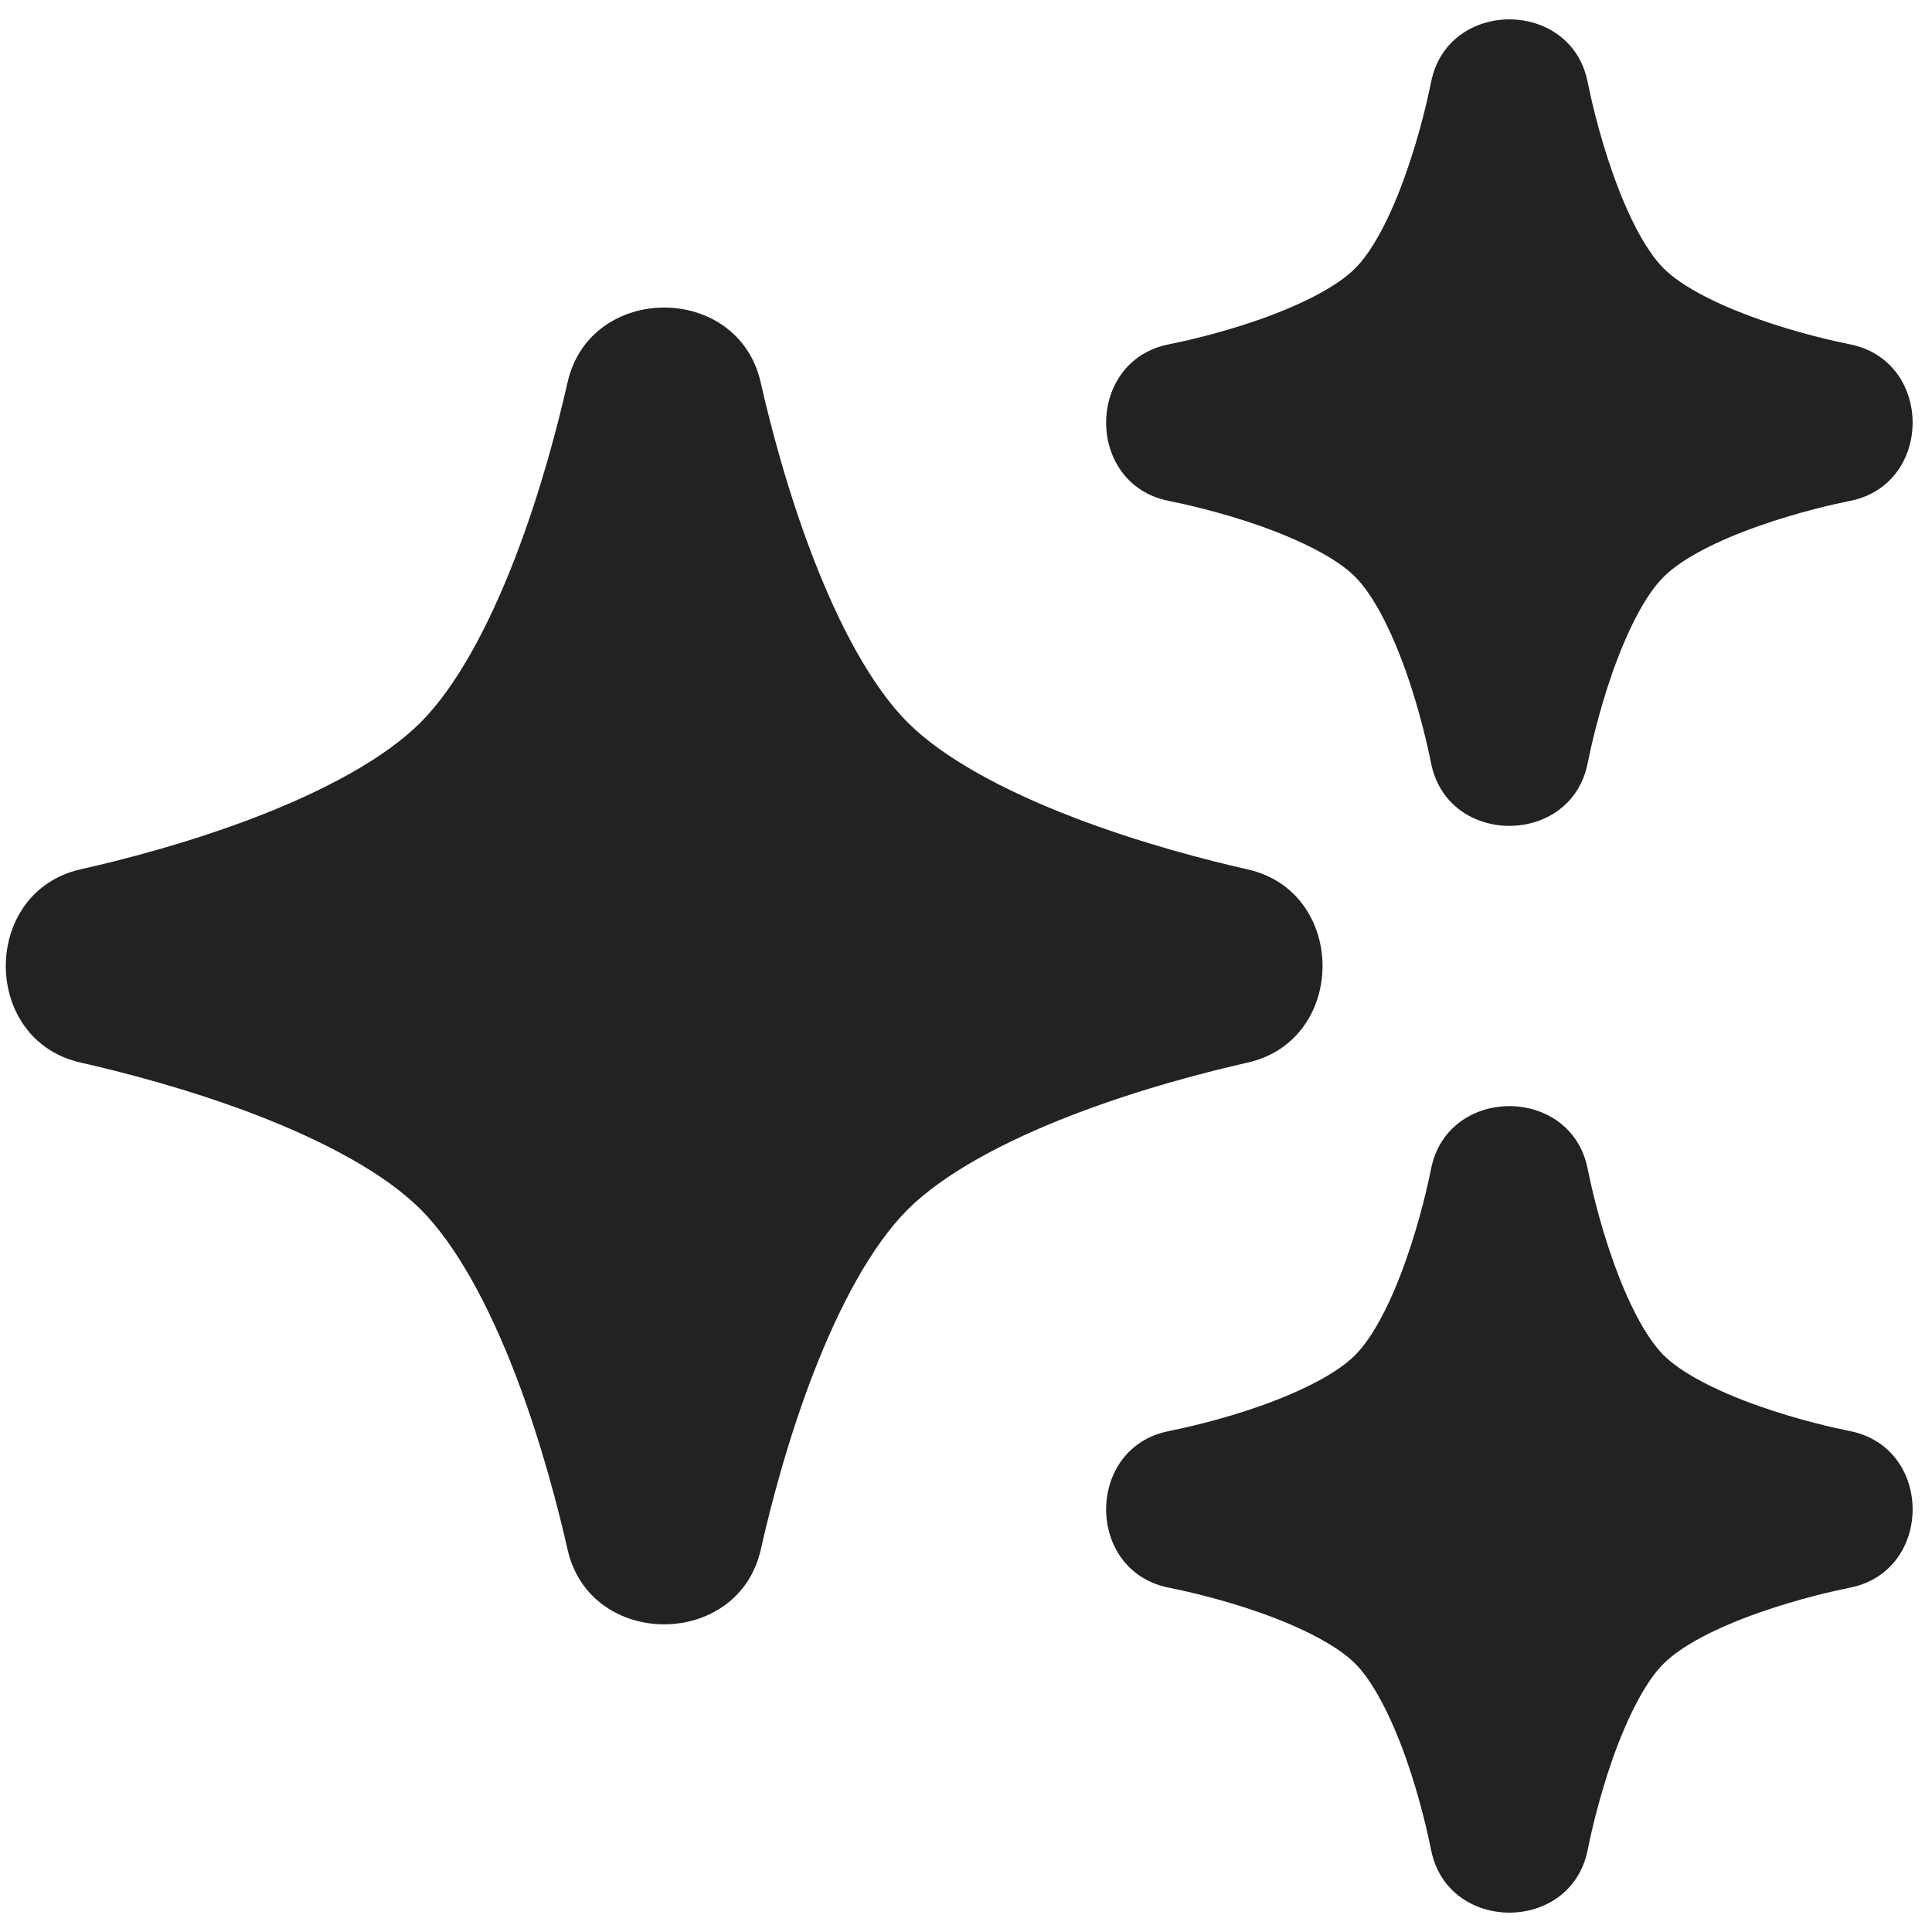 <svg width="16" height="16" viewBox="0 0 16 16" fill="none" xmlns="http://www.w3.org/2000/svg">
<g clip-path="url(#clip0_30827_204883)">
<path d="M13.148 0.678C13.01 -0.012 11.99 -0.012 11.852 0.678C11.829 0.792 11.762 1.101 11.644 1.434C11.52 1.788 11.37 2.076 11.222 2.223C11.075 2.371 10.787 2.52 10.434 2.645C10.101 2.762 9.793 2.829 9.678 2.852C8.988 2.99 8.988 4.01 9.678 4.148C9.793 4.171 10.102 4.238 10.435 4.355C10.788 4.48 11.076 4.629 11.223 4.777C11.37 4.924 11.52 5.212 11.645 5.565C11.762 5.898 11.829 6.207 11.852 6.322C11.99 7.012 13.01 7.012 13.148 6.322C13.171 6.207 13.238 5.899 13.355 5.566C13.48 5.213 13.629 4.925 13.777 4.778C13.924 4.63 14.213 4.48 14.566 4.356C14.899 4.238 15.208 4.171 15.322 4.148C16.012 4.01 16.012 2.99 15.322 2.852C15.208 2.829 14.899 2.762 14.566 2.644C14.213 2.52 13.925 2.37 13.777 2.222C13.63 2.075 13.48 1.787 13.356 1.434C13.238 1.101 13.171 0.792 13.148 0.678Z" fill="#222222"/>
<path d="M6.3 3.168C6.114 2.34 4.886 2.34 4.7 3.168C4.624 3.503 4.483 4.056 4.268 4.614C4.047 5.189 3.777 5.689 3.482 5.984C3.187 6.279 2.688 6.548 2.113 6.769C1.556 6.983 1.004 7.124 0.669 7.199C-0.159 7.385 -0.159 8.615 0.669 8.8C1.004 8.876 1.557 9.017 2.115 9.231C2.69 9.452 3.189 9.721 3.484 10.016C3.779 10.311 4.048 10.81 4.269 11.385C4.483 11.943 4.624 12.496 4.7 12.831C4.885 13.659 6.115 13.659 6.301 12.831C6.376 12.496 6.517 11.944 6.731 11.386C6.952 10.812 7.221 10.313 7.516 10.018C7.811 9.723 8.311 9.453 8.886 9.232C9.444 9.017 9.997 8.876 10.332 8.8C11.159 8.614 11.16 7.386 10.332 7.2C9.997 7.124 9.445 6.983 8.887 6.768C8.312 6.547 7.812 6.278 7.517 5.983C7.222 5.688 6.953 5.188 6.732 4.613C6.517 4.055 6.376 3.503 6.3 3.168Z" fill="#222222"/>
<path d="M13.148 9.678C13.01 8.988 11.99 8.988 11.852 9.678C11.829 9.792 11.762 10.101 11.644 10.434C11.52 10.787 11.37 11.076 11.222 11.223C11.075 11.371 10.787 11.52 10.434 11.645C10.101 11.762 9.793 11.829 9.678 11.852C8.988 11.99 8.988 13.01 9.678 13.148C9.793 13.171 10.102 13.238 10.435 13.355C10.788 13.48 11.076 13.63 11.223 13.777C11.37 13.924 11.52 14.212 11.645 14.565C11.762 14.898 11.829 15.207 11.852 15.322C11.99 16.012 13.01 16.012 13.148 15.322C13.171 15.207 13.238 14.899 13.355 14.566C13.48 14.213 13.629 13.925 13.777 13.778C13.924 13.63 14.213 13.48 14.566 13.356C14.899 13.238 15.208 13.171 15.322 13.148C16.012 13.01 16.012 11.99 15.322 11.852C15.208 11.829 14.899 11.762 14.566 11.644C14.213 11.52 13.925 11.37 13.777 11.223C13.63 11.075 13.48 10.787 13.356 10.434C13.238 10.101 13.171 9.792 13.148 9.678Z" fill="#222222"/>
</g>
<defs>
<clipPath id="clip0_30827_204883">
<rect width="16" height="16" fill="white"/>
</clipPath>
</defs>
</svg>
